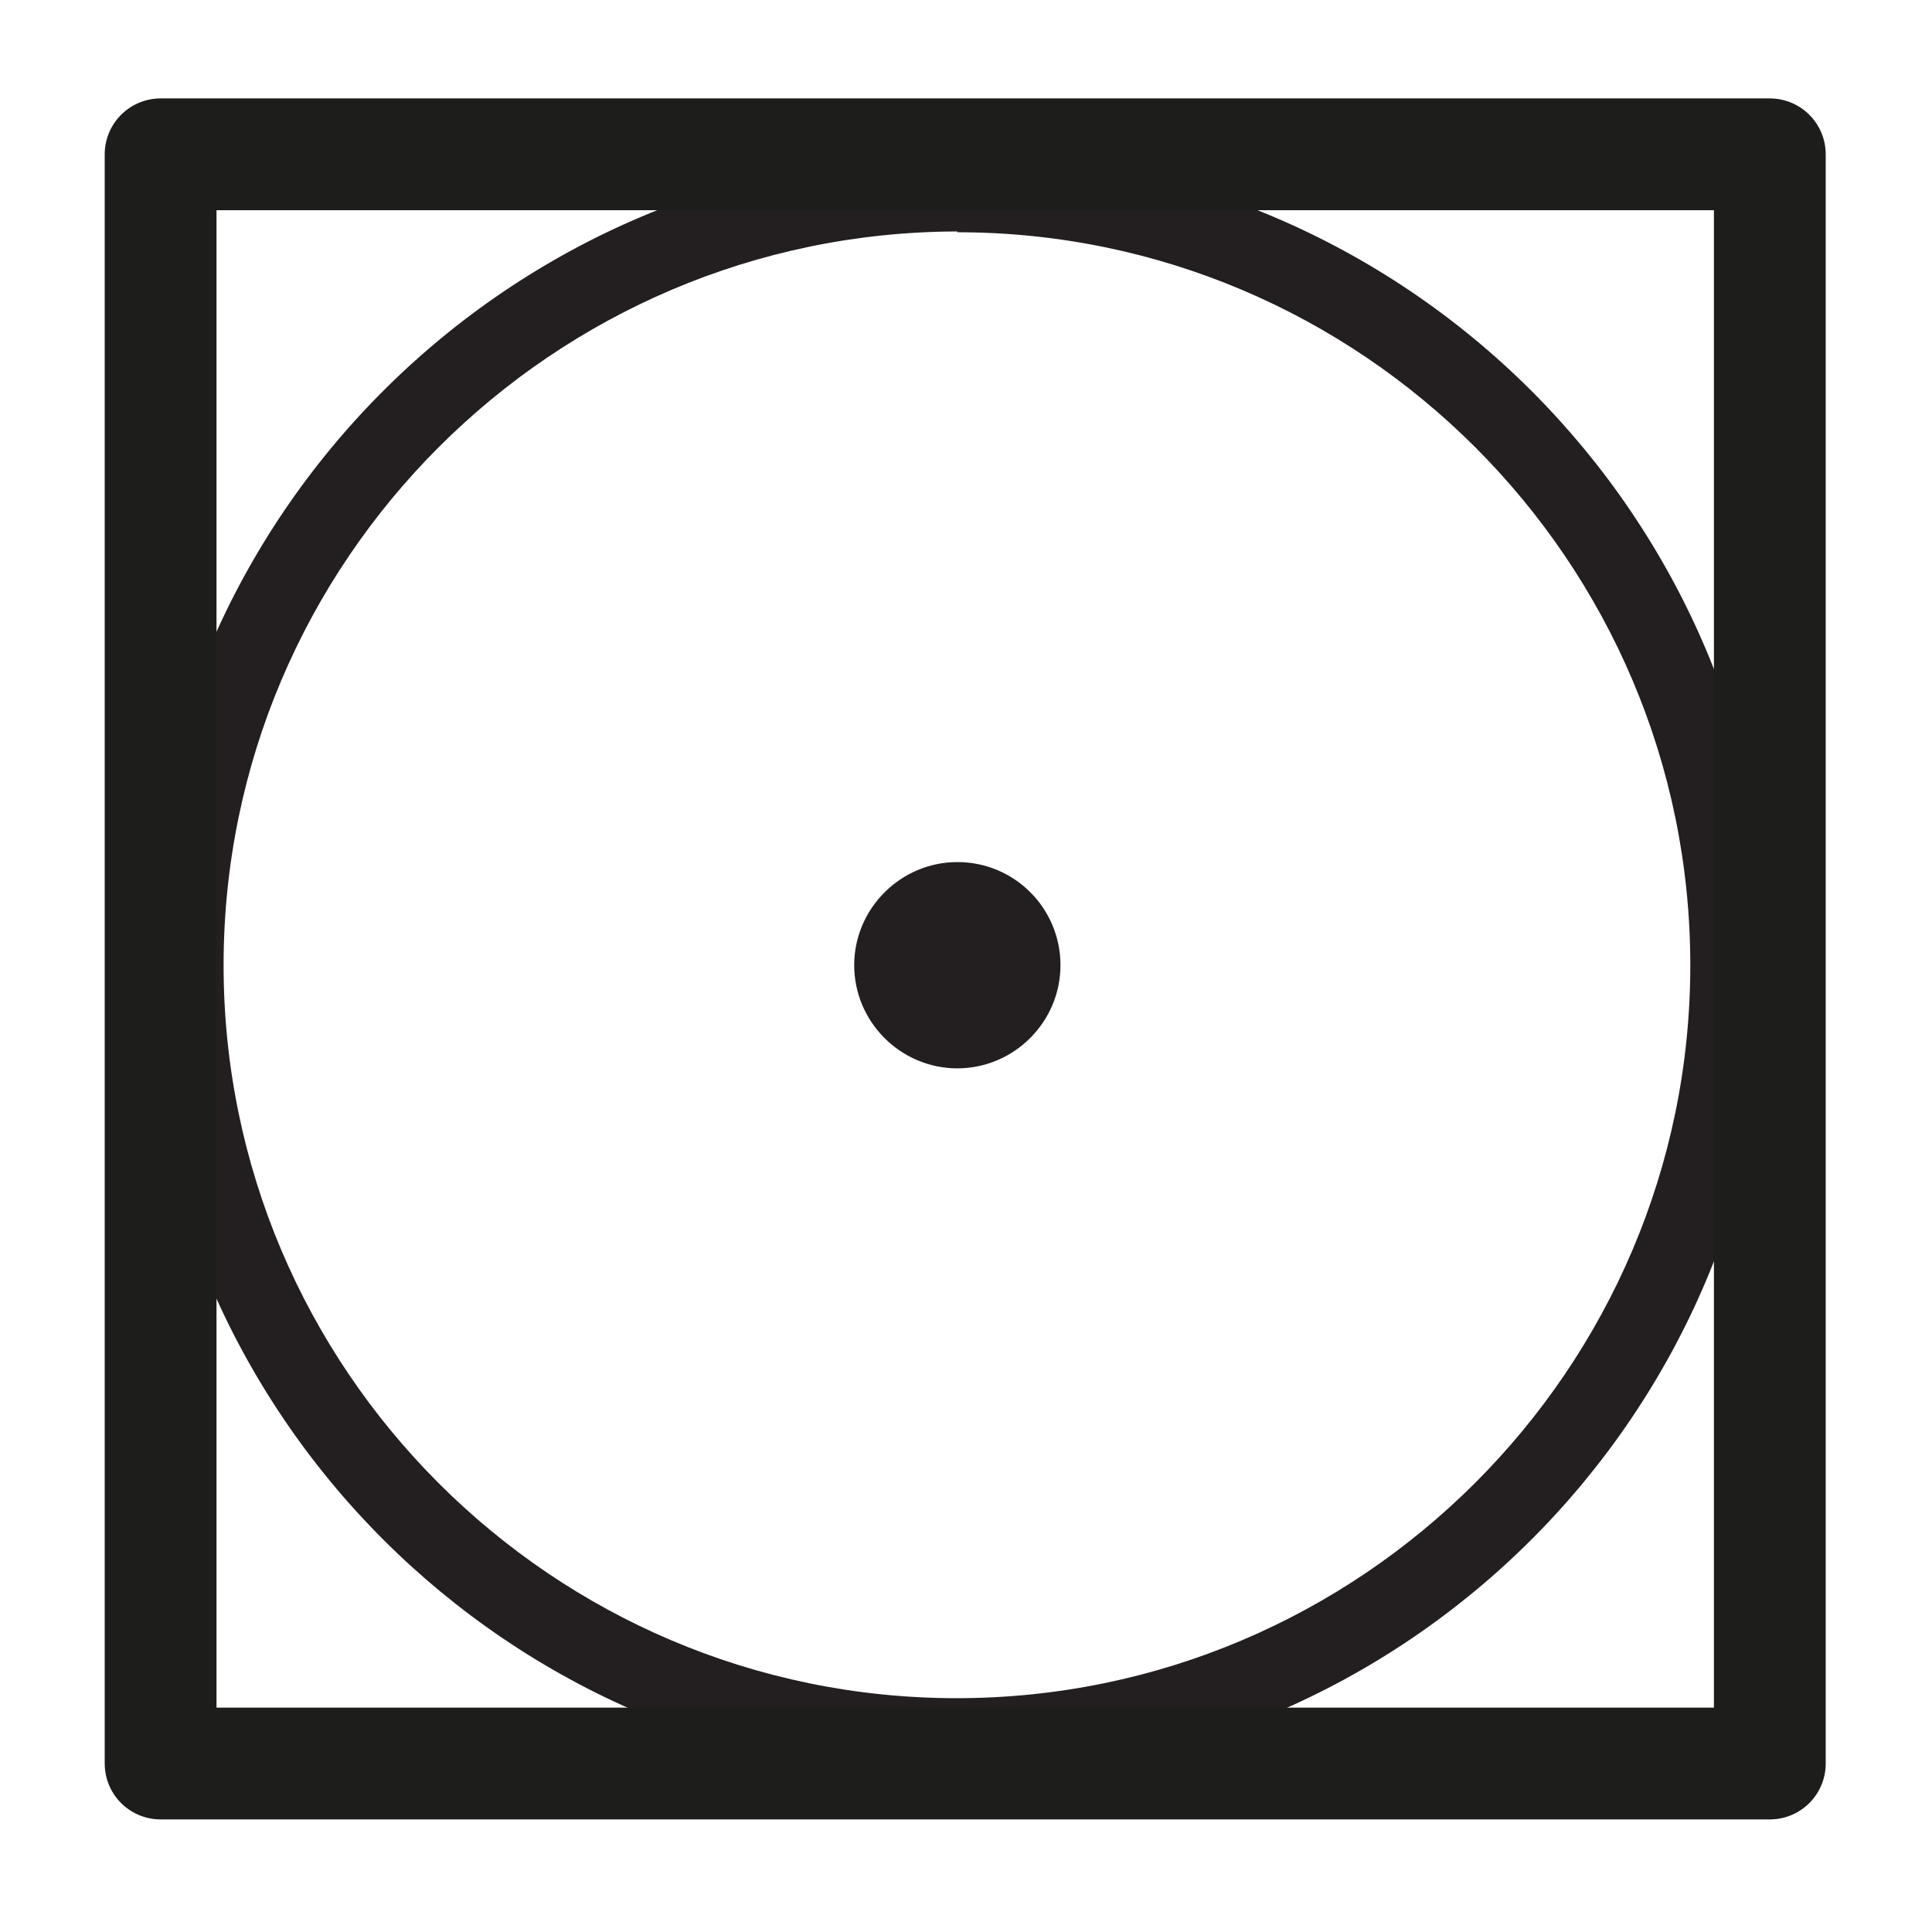 <svg id="Calque_1" xmlns="http://www.w3.org/2000/svg" width="24.54" height="24.32" viewBox="0 0 24.54 24.32"><defs><style>.cls-1{fill:none;stroke:#1d1d1b;stroke-linecap:round;stroke-linejoin:round;stroke-width:1.42px;}.cls-2{fill:#231f20;}</style></defs><path class="cls-2" d="M12.16,22.58c-5.69,0-10.32-4.63-10.32-10.32S6.47,1.94,12.16,1.94s10.32,4.63,10.32,10.32-4.63,10.32-10.32,10.32m0-19.64C7.02,2.95,2.84,7.13,2.84,12.26s4.18,9.31,9.31,9.31,9.32-4.18,9.32-9.31S17.29,2.95,12.16,2.95"></path><rect class="cls-1" x="2.04" y="1.96" width="20.44" height="20.44"></rect><path class="cls-2" d="M12.16,10.95c.73,0,1.31,.59,1.31,1.31s-.59,1.31-1.31,1.31-1.31-.59-1.31-1.31,.59-1.31,1.31-1.31"></path></svg>